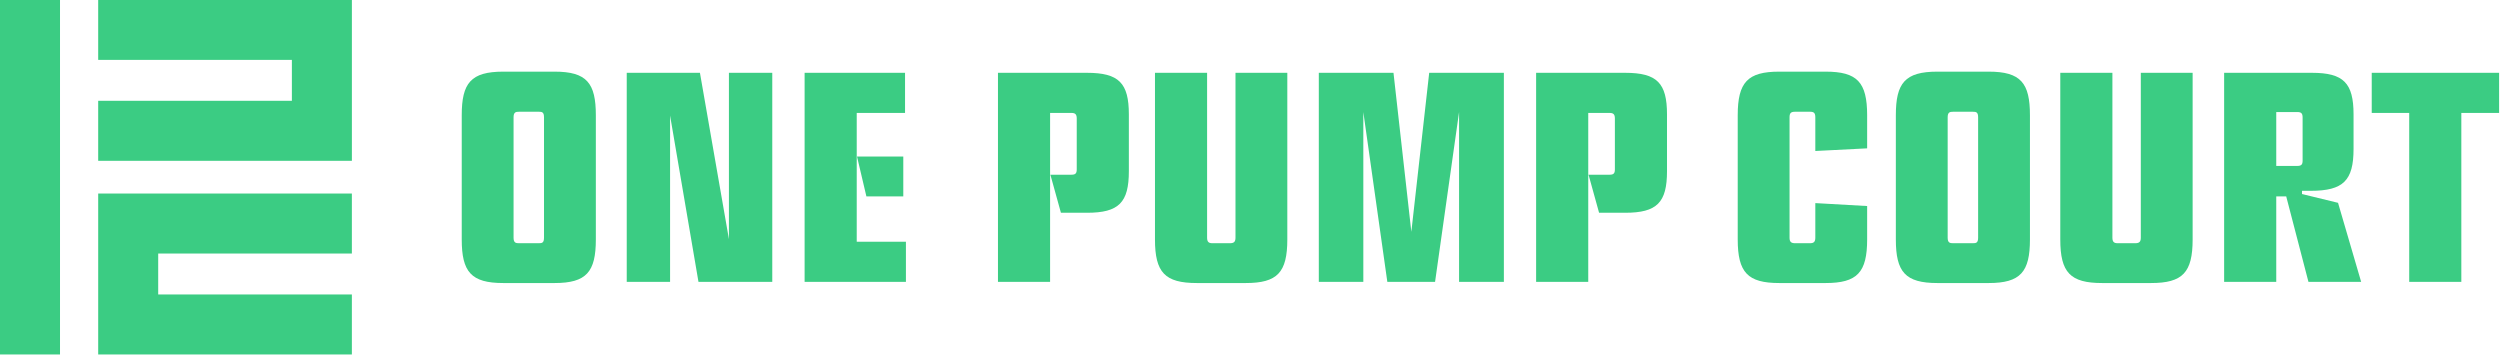 <svg xmlns="http://www.w3.org/2000/svg" width="282" height="40" viewBox="0 0 282 40" fill="none"><g clip-path="url(#clip0_4179_8846)"><path d="M102.188 31.795H90.76V8.213H102.089V12.738H96.639V27.27H102.188V31.795ZM101.891 22.151H97.729L96.672 17.659H101.891V22.151Z" fill="#3BCC83"></path><path d="M75.585 31.795H70.696V8.213H78.953L82.223 26.973V8.213H87.112V31.795H78.788L75.585 13.035V31.795Z" fill="#3BCC83"></path><path d="M62.554 31.927H56.774C53.14 31.927 52.084 30.672 52.084 27.006V13.002C52.084 9.369 53.107 8.081 56.774 8.081H62.554C66.187 8.081 67.211 9.369 67.211 13.002V27.006C67.211 30.672 66.154 31.927 62.554 31.927ZM58.557 27.435H60.77C61.133 27.435 61.364 27.402 61.364 26.808V13.233C61.364 12.639 61.133 12.605 60.77 12.605H58.557C58.194 12.605 57.93 12.639 57.93 13.233V26.808C57.93 27.402 58.194 27.435 58.557 27.435Z" fill="#3BCC83"></path><path d="M179.154 31.795H173.274V8.213H183.315C186.915 8.213 188.038 9.369 188.038 12.903V19.31C188.038 22.844 186.915 24 183.315 24H180.376L179.187 19.707H181.565C181.994 19.707 182.159 19.575 182.159 19.112V13.365C182.159 12.903 181.994 12.738 181.565 12.738H179.154V31.795Z" fill="#3BCC83"></path><path d="M153.783 31.795H148.762V8.213H157.185L159.199 26.147L161.214 8.213H169.637V31.795H164.583V12.639L161.875 31.795H156.491L153.783 12.639V31.795Z" fill="#3BCC83"></path><path d="M140.519 31.927H135.004C131.403 31.927 130.281 30.738 130.281 27.006V8.213H136.16V26.808C136.16 27.27 136.325 27.435 136.754 27.435H138.736C139.198 27.435 139.363 27.27 139.363 26.808V8.213H145.209V27.006C145.209 30.738 144.086 31.927 140.519 31.927Z" fill="#3BCC83"></path><path d="M118.45 31.795H112.571V8.213H122.612C126.212 8.213 127.335 9.369 127.335 12.903V19.31C127.335 22.844 126.212 24 122.612 24H119.672L118.483 19.707H120.861C121.291 19.707 121.456 19.575 121.456 19.112V13.365C121.456 12.903 121.291 12.738 120.861 12.738H118.45V31.795Z" fill="#3BCC83"></path><path d="M277.638 31.795H271.759V12.738H267.531V8.213H281.899V12.738H277.638V31.795Z" fill="#3BCC83"></path><path d="M256.761 31.795H250.882V8.213H260.79C264.358 8.213 265.48 9.369 265.48 12.903V16.8C265.48 20.367 264.324 21.523 260.658 21.523H259.667V21.887L263.73 22.878L266.339 31.795H260.394L257.884 22.151H256.761V31.795ZM256.761 12.639V18.716H259.139C259.601 18.716 259.734 18.551 259.734 18.121V13.266C259.734 12.804 259.601 12.639 259.139 12.639H256.761Z" fill="#3BCC83"></path><path d="M242.639 31.927H237.123C233.523 31.927 232.4 30.738 232.4 27.006V8.213H238.279V26.808C238.279 27.27 238.444 27.435 238.874 27.435H240.855C241.318 27.435 241.483 27.27 241.483 26.808V8.213H247.329V27.006C247.329 30.738 246.206 31.927 242.639 31.927Z" fill="#3BCC83"></path><path d="M224.321 31.927H218.541C214.908 31.927 213.851 30.672 213.851 27.006V13.002C213.851 9.369 214.874 8.081 218.541 8.081H224.321C227.954 8.081 228.978 9.369 228.978 13.002V27.006C228.978 30.672 227.921 31.927 224.321 31.927ZM220.324 27.435H222.537C222.9 27.435 223.132 27.402 223.132 26.808V13.233C223.132 12.639 222.9 12.606 222.537 12.606H220.324C219.961 12.606 219.697 12.639 219.697 13.233V26.808C219.697 27.402 219.961 27.435 220.324 27.435Z" fill="#3BCC83"></path><path d="M205.924 31.927H200.705C197.138 31.927 196.015 30.738 196.015 27.006V13.002C196.015 9.27 197.138 8.081 200.705 8.081H205.924C209.491 8.081 210.614 9.27 210.614 13.002V16.734L204.768 17.031V13.233C204.768 12.738 204.603 12.605 204.173 12.605H202.489C202.026 12.605 201.861 12.738 201.861 13.233V26.808C201.861 27.27 202.026 27.435 202.489 27.435H204.173C204.603 27.435 204.768 27.27 204.768 26.808V22.91L210.614 23.241V27.006C210.614 30.738 209.491 31.927 205.924 31.927Z" fill="#3BCC83"></path><rect y="-0.014" width="6.769" height="40" fill="#3BCC83"></rect><path fill-rule="evenodd" clip-rule="evenodd" d="M11.076 6.755L11.076 -0.015L39.691 -0.015V-0.014H39.693V18.139H32.924V18.139L11.076 18.139L11.076 11.37L32.924 11.37V6.755L11.076 6.755Z" fill="#3BCC83"></path><path fill-rule="evenodd" clip-rule="evenodd" d="M11.076 21.832H17.845V21.832L39.691 21.832L39.691 28.601L17.845 28.601V33.216L39.691 33.216L39.691 39.986L11.076 39.986L11.076 33.216H11.076V28.601H11.076L11.076 21.832H11.076V21.832Z" fill="#3BCC83"></path></g><defs><clipPath id="clip0_4179_8846"><rect width="281.9" height="40" fill="white"></rect></clipPath></defs></svg>